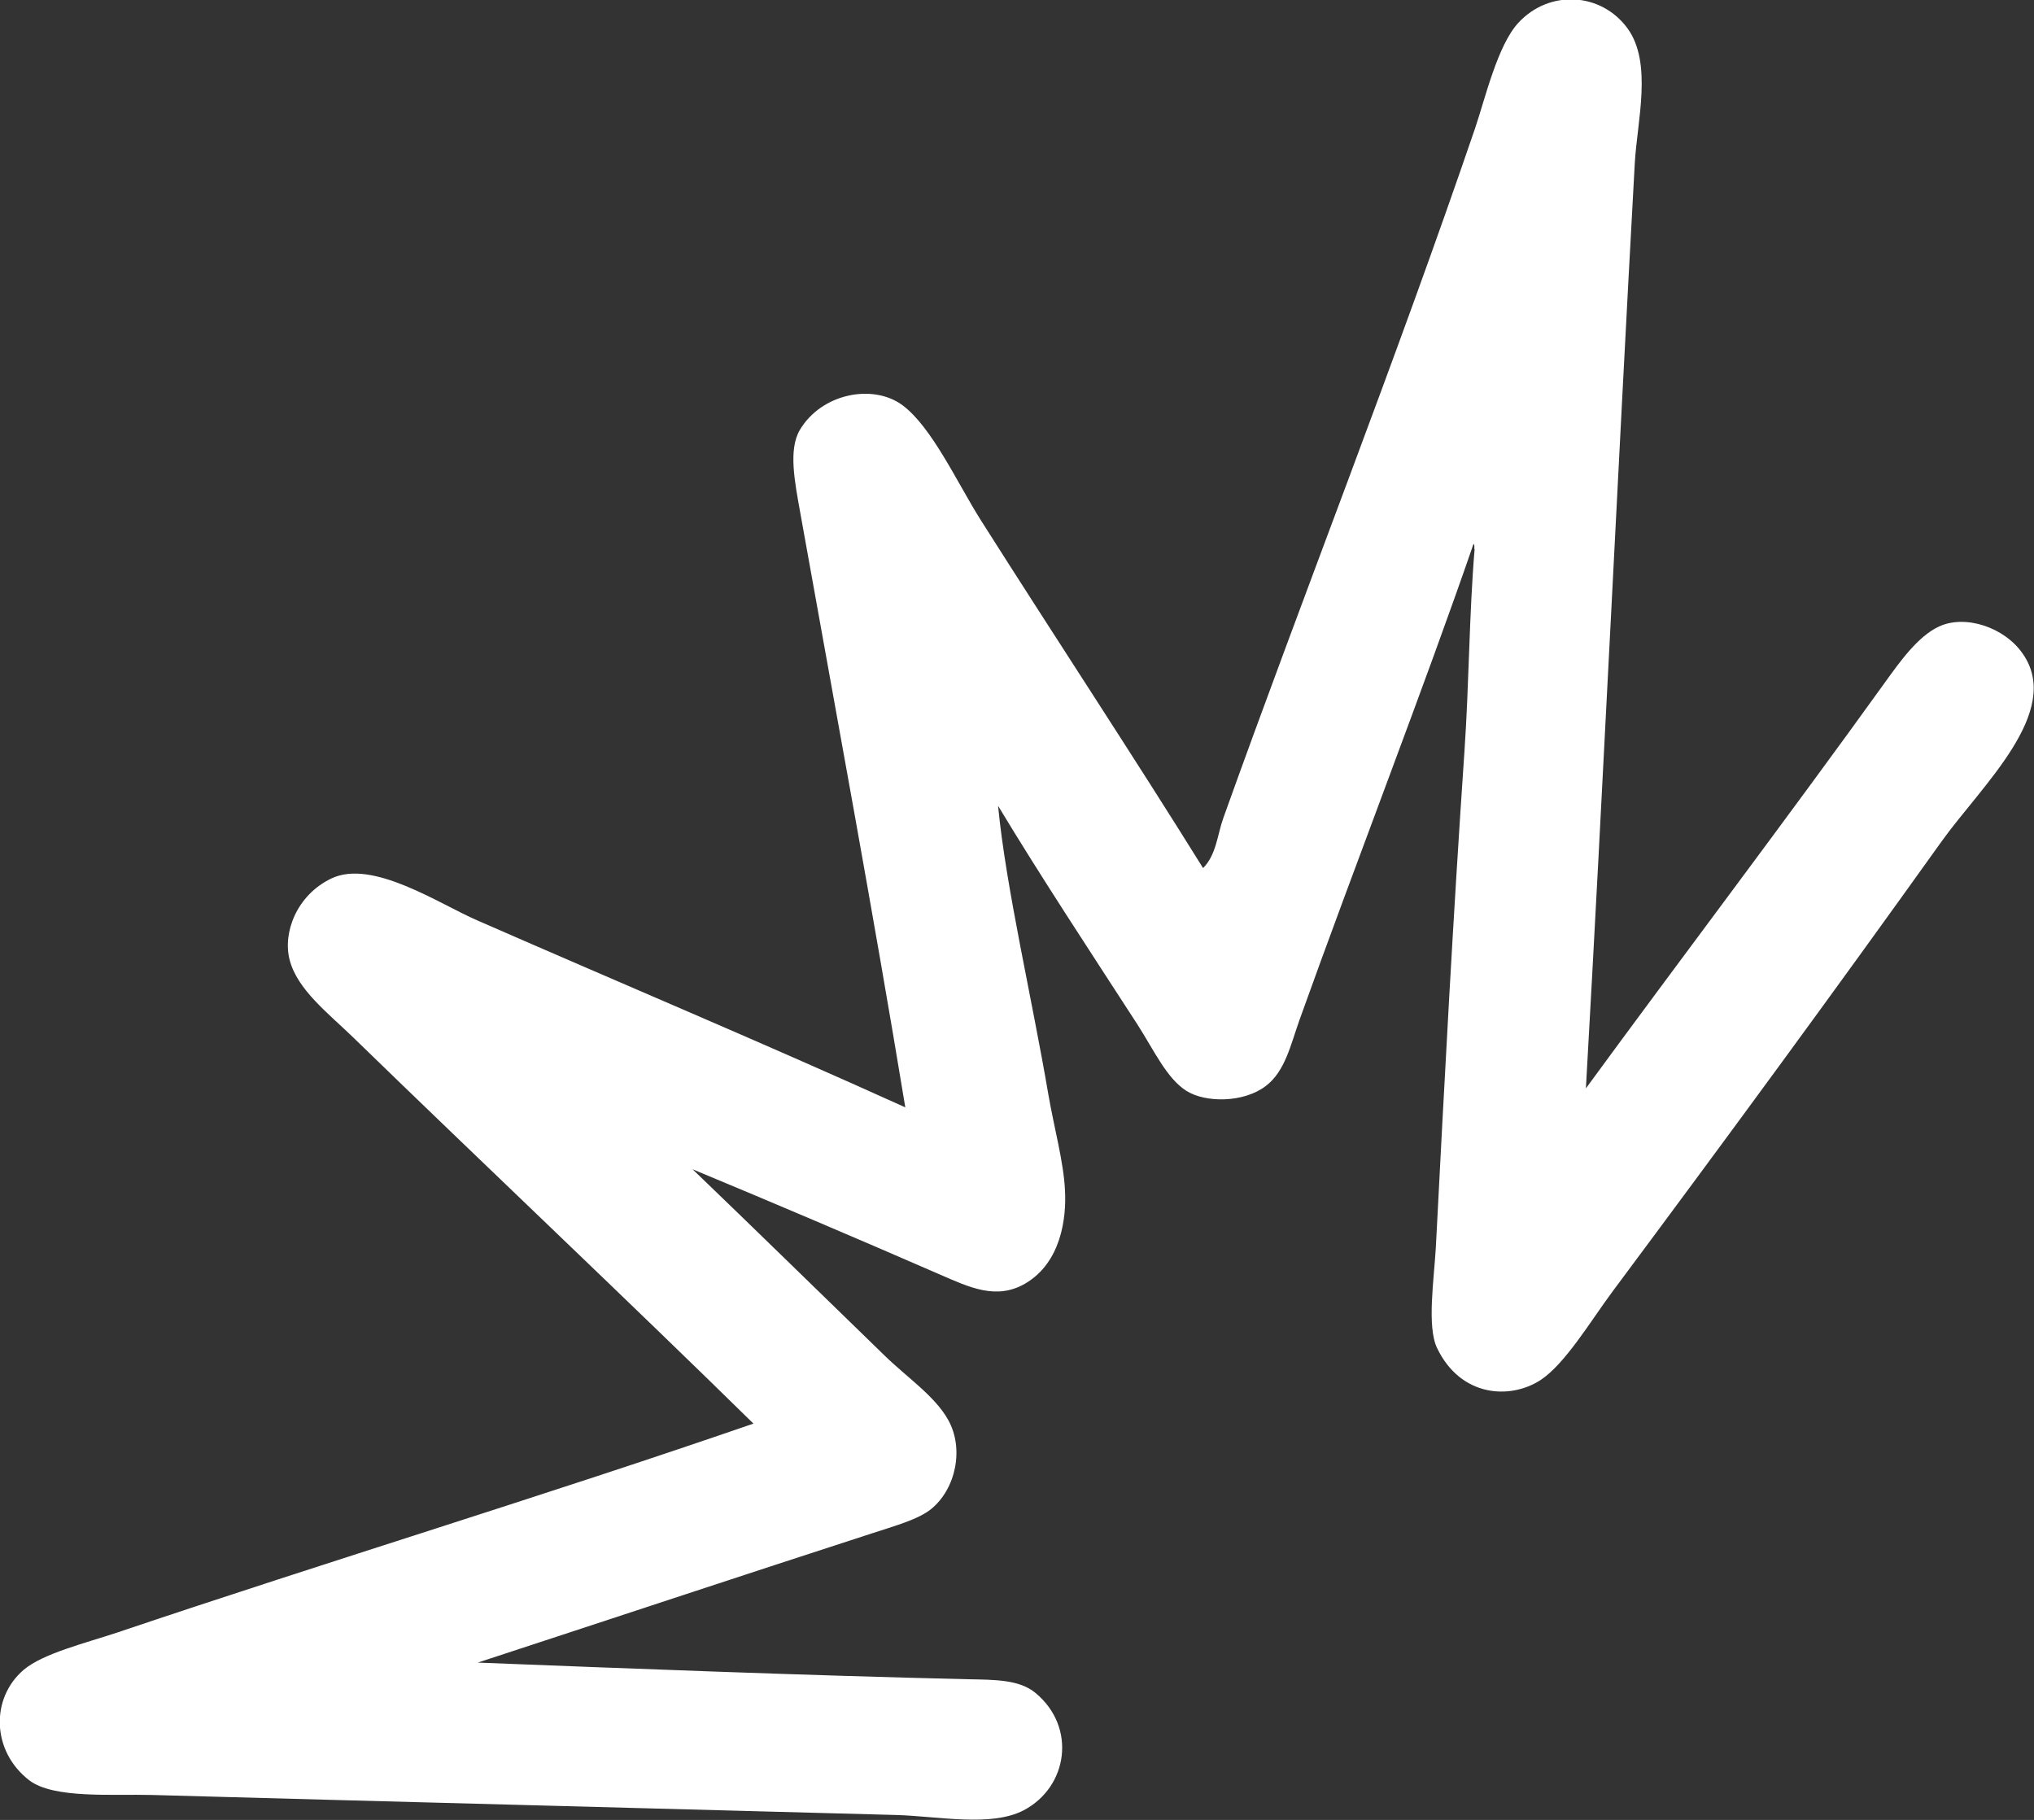 <?xml version="1.0" encoding="UTF-8"?><svg id="Layer_2" xmlns="http://www.w3.org/2000/svg" viewBox="0 0 78.21 69.98"><rect x="0" y="0" width="78.21" height="69.98" fill="#333333" stroke="none"/><defs><style>.cls-1{fill:#fff;fill-rule:evenodd;stroke-width:0px;}</style></defs><g id="Layer_1-2"><path class="cls-1" d="M38.38,31.01c.3,3.12,1.31,7.42,1.93,11.07.22,1.28.59,2.6.64,3.69.06,1.07-.15,2.77-1.52,3.58-1.11.65-2.14.16-3.33-.36-3.17-1.38-6.39-2.75-9.47-4.03,2.27,2.18,4.95,4.8,7.38,7.16.86.84,1.94,1.56,2.45,2.48.62,1.11.29,2.65-.65,3.42-.5.41-1.43.66-2.25.93-5.03,1.63-10.24,3.36-15.19,4.98,5.87.23,12.48.49,18.85.64,1.03.02,1.98.01,2.6.53,1.59,1.32,1.24,3.62-.46,4.51-1.25.65-3.26.23-4.89.18-9.5-.26-18.9-.5-28.63-.77-1.53-.04-3.77.15-4.71-.56-1.46-1.12-1.5-3.17-.21-4.26.74-.62,2.33-1.01,3.6-1.43,8.15-2.75,16.46-5.27,24.45-8.03-4.67-4.59-10.43-10.03-15.39-14.85-.97-.94-2.14-1.83-2.44-2.97-.28-1.04.26-2.5,1.6-3.14,1.58-.76,4.15.98,5.61,1.61,5.55,2.43,11.03,4.73,16.46,7.19-1.23-7.47-2.65-15.1-4.04-22.87-.21-1.18-.46-2.41-.02-3.17.83-1.41,2.81-1.8,3.95-.96,1.13.84,2.1,2.97,3,4.4,2.84,4.48,5.97,9.23,8.56,13.4.51-.51.55-1.29.78-1.93,3.11-8.69,6.61-17.53,9.68-26.52.39-1.15.86-3.18,1.66-4.05,1.19-1.29,3.18-1.18,4.2.21.97,1.33.37,3.58.28,5.18-.66,11.94-1.21,23.76-1.88,35.58,3.57-4.88,7.71-10.34,11.5-15.61.57-.79,1.27-1.78,2.08-2.15,1.01-.47,2.52.03,3.22,1.05,1.55,2.23-1.59,5.07-3.12,7.21-4.32,6.04-8.19,11.31-12.67,17.33-.81,1.09-1.81,2.77-2.76,3.39-1.18.76-3.07.64-3.97-1.23-.4-.82-.12-2.64-.05-3.88.34-6.59.66-12.63,1.1-19.07.18-2.62.18-5.27.39-7.76-.03-.08.02-.14-.04-.22-1.85,5.38-4.54,12.3-6.69,18.3-.35.99-.56,1.99-1.3,2.55-.85.65-2.33.65-3.06.18-.75-.48-1.23-1.54-1.87-2.54-1.82-2.81-3.72-5.69-5.36-8.41Z"/></g></svg>